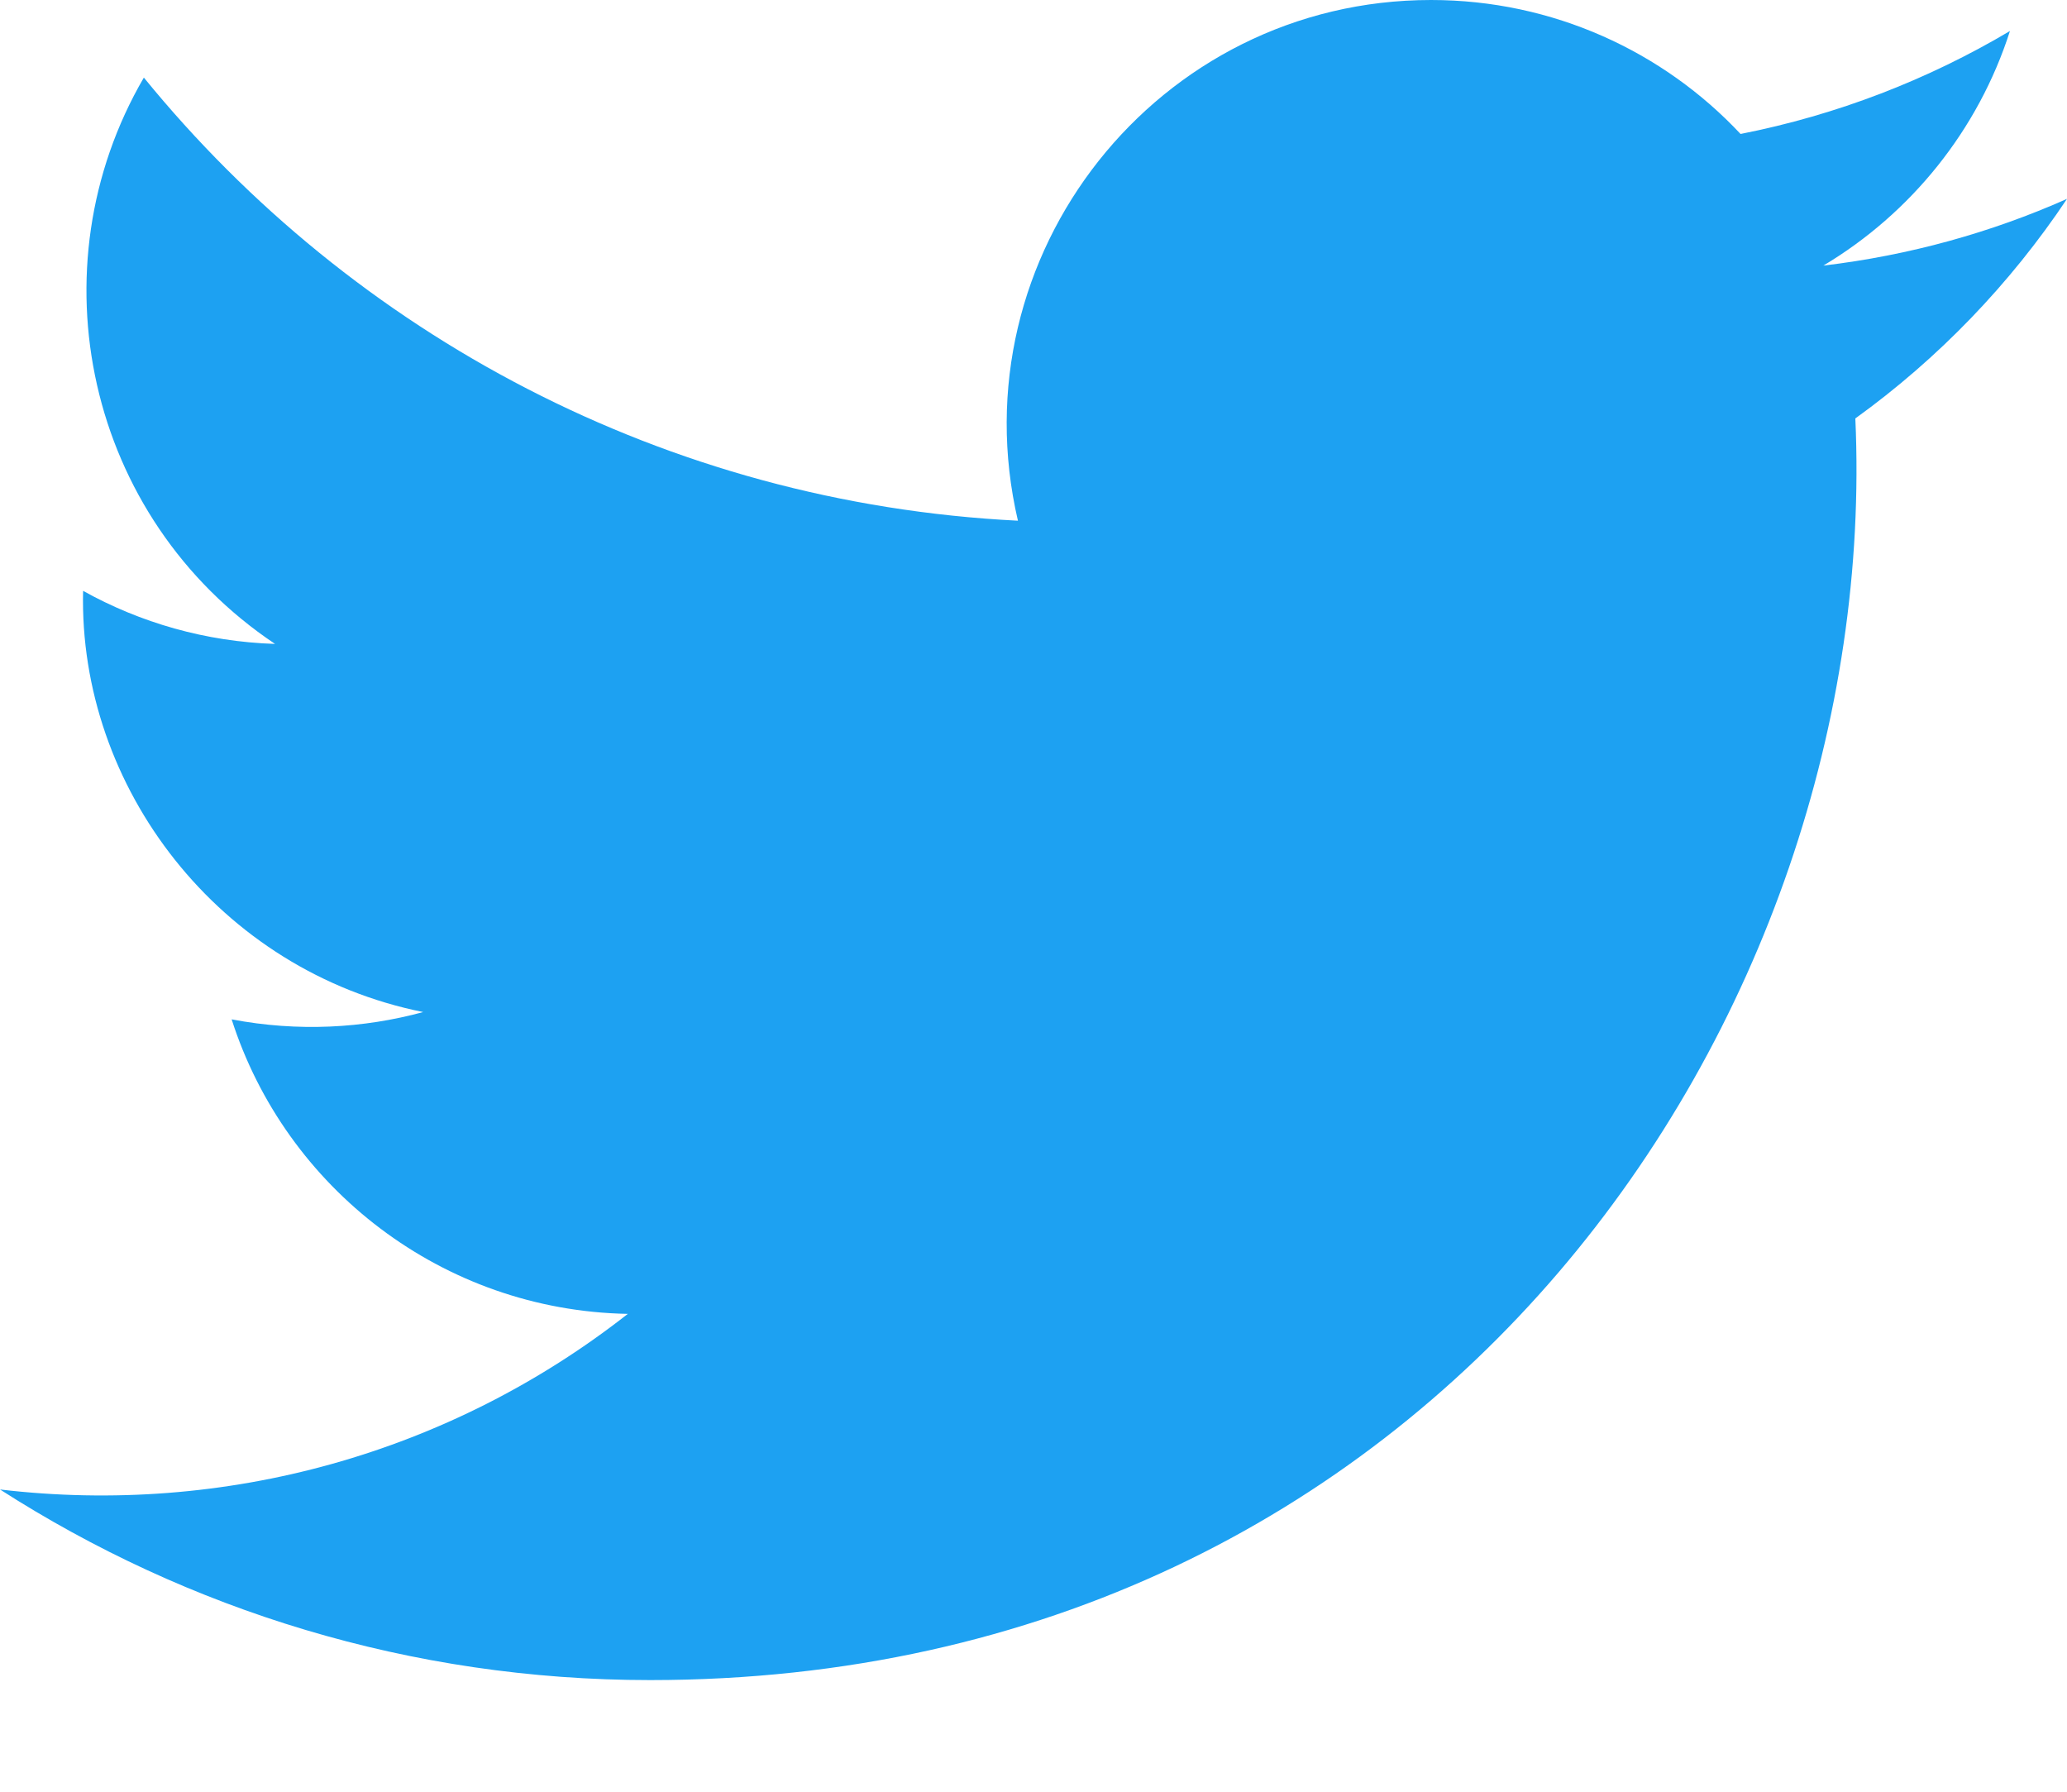 <?xml version="1.0" encoding="UTF-8"?>
<svg width="15px" height="13px" viewBox="0 0 15 13" version="1.1" xmlns="http://www.w3.org/2000/svg" xmlns:xlink="http://www.w3.org/1999/xlink">
    <!-- Generator: Sketch 59.1 (86144) - https://sketch.com -->
    <title>🔹 Icon Color</title>
    <desc>Created with Sketch.</desc>
    <g id="Page-1" stroke="none" stroke-width="1" fill="none" fill-rule="evenodd">
        <g id="Landing" transform="translate(-1264, -6020)" fill="#1DA1F2">
            <g id="Group-34" transform="translate(0, 5907)">
                <g id="Group-33" transform="translate(1155, 60)">
                    <g id="Medium" transform="translate(96, 40)">
                        <g id="🔶-Icon" transform="translate(13, 13)">
                            <path d="M15,1.443 C14.448,1.688 13.855,1.853 13.232,1.927 C13.868,1.547 14.356,0.944 14.586,0.225 C13.991,0.578 13.332,0.834 12.631,0.972 C12.071,0.374 11.27,0 10.385,0 C8.398,0 6.938,1.854 7.387,3.778 C4.83,3.65 2.562,2.425 1.044,0.563 C0.238,1.946 0.626,3.756 1.996,4.672 C1.492,4.656 1.018,4.518 0.603,4.287 C0.569,5.713 1.591,7.046 3.071,7.343 C2.638,7.461 2.164,7.488 1.681,7.396 C2.072,8.618 3.209,9.508 4.556,9.533 C3.263,10.547 1.633,11 0,10.807 C1.362,11.681 2.98,12.19 4.718,12.19 C10.431,12.19 13.659,7.364 13.464,3.036 C14.066,2.602 14.588,2.06 15,1.443 Z" id="🔹-Icon-Color"></path>
                        </g>
                    </g>
                </g>
            </g>
        </g>
    </g>
</svg>